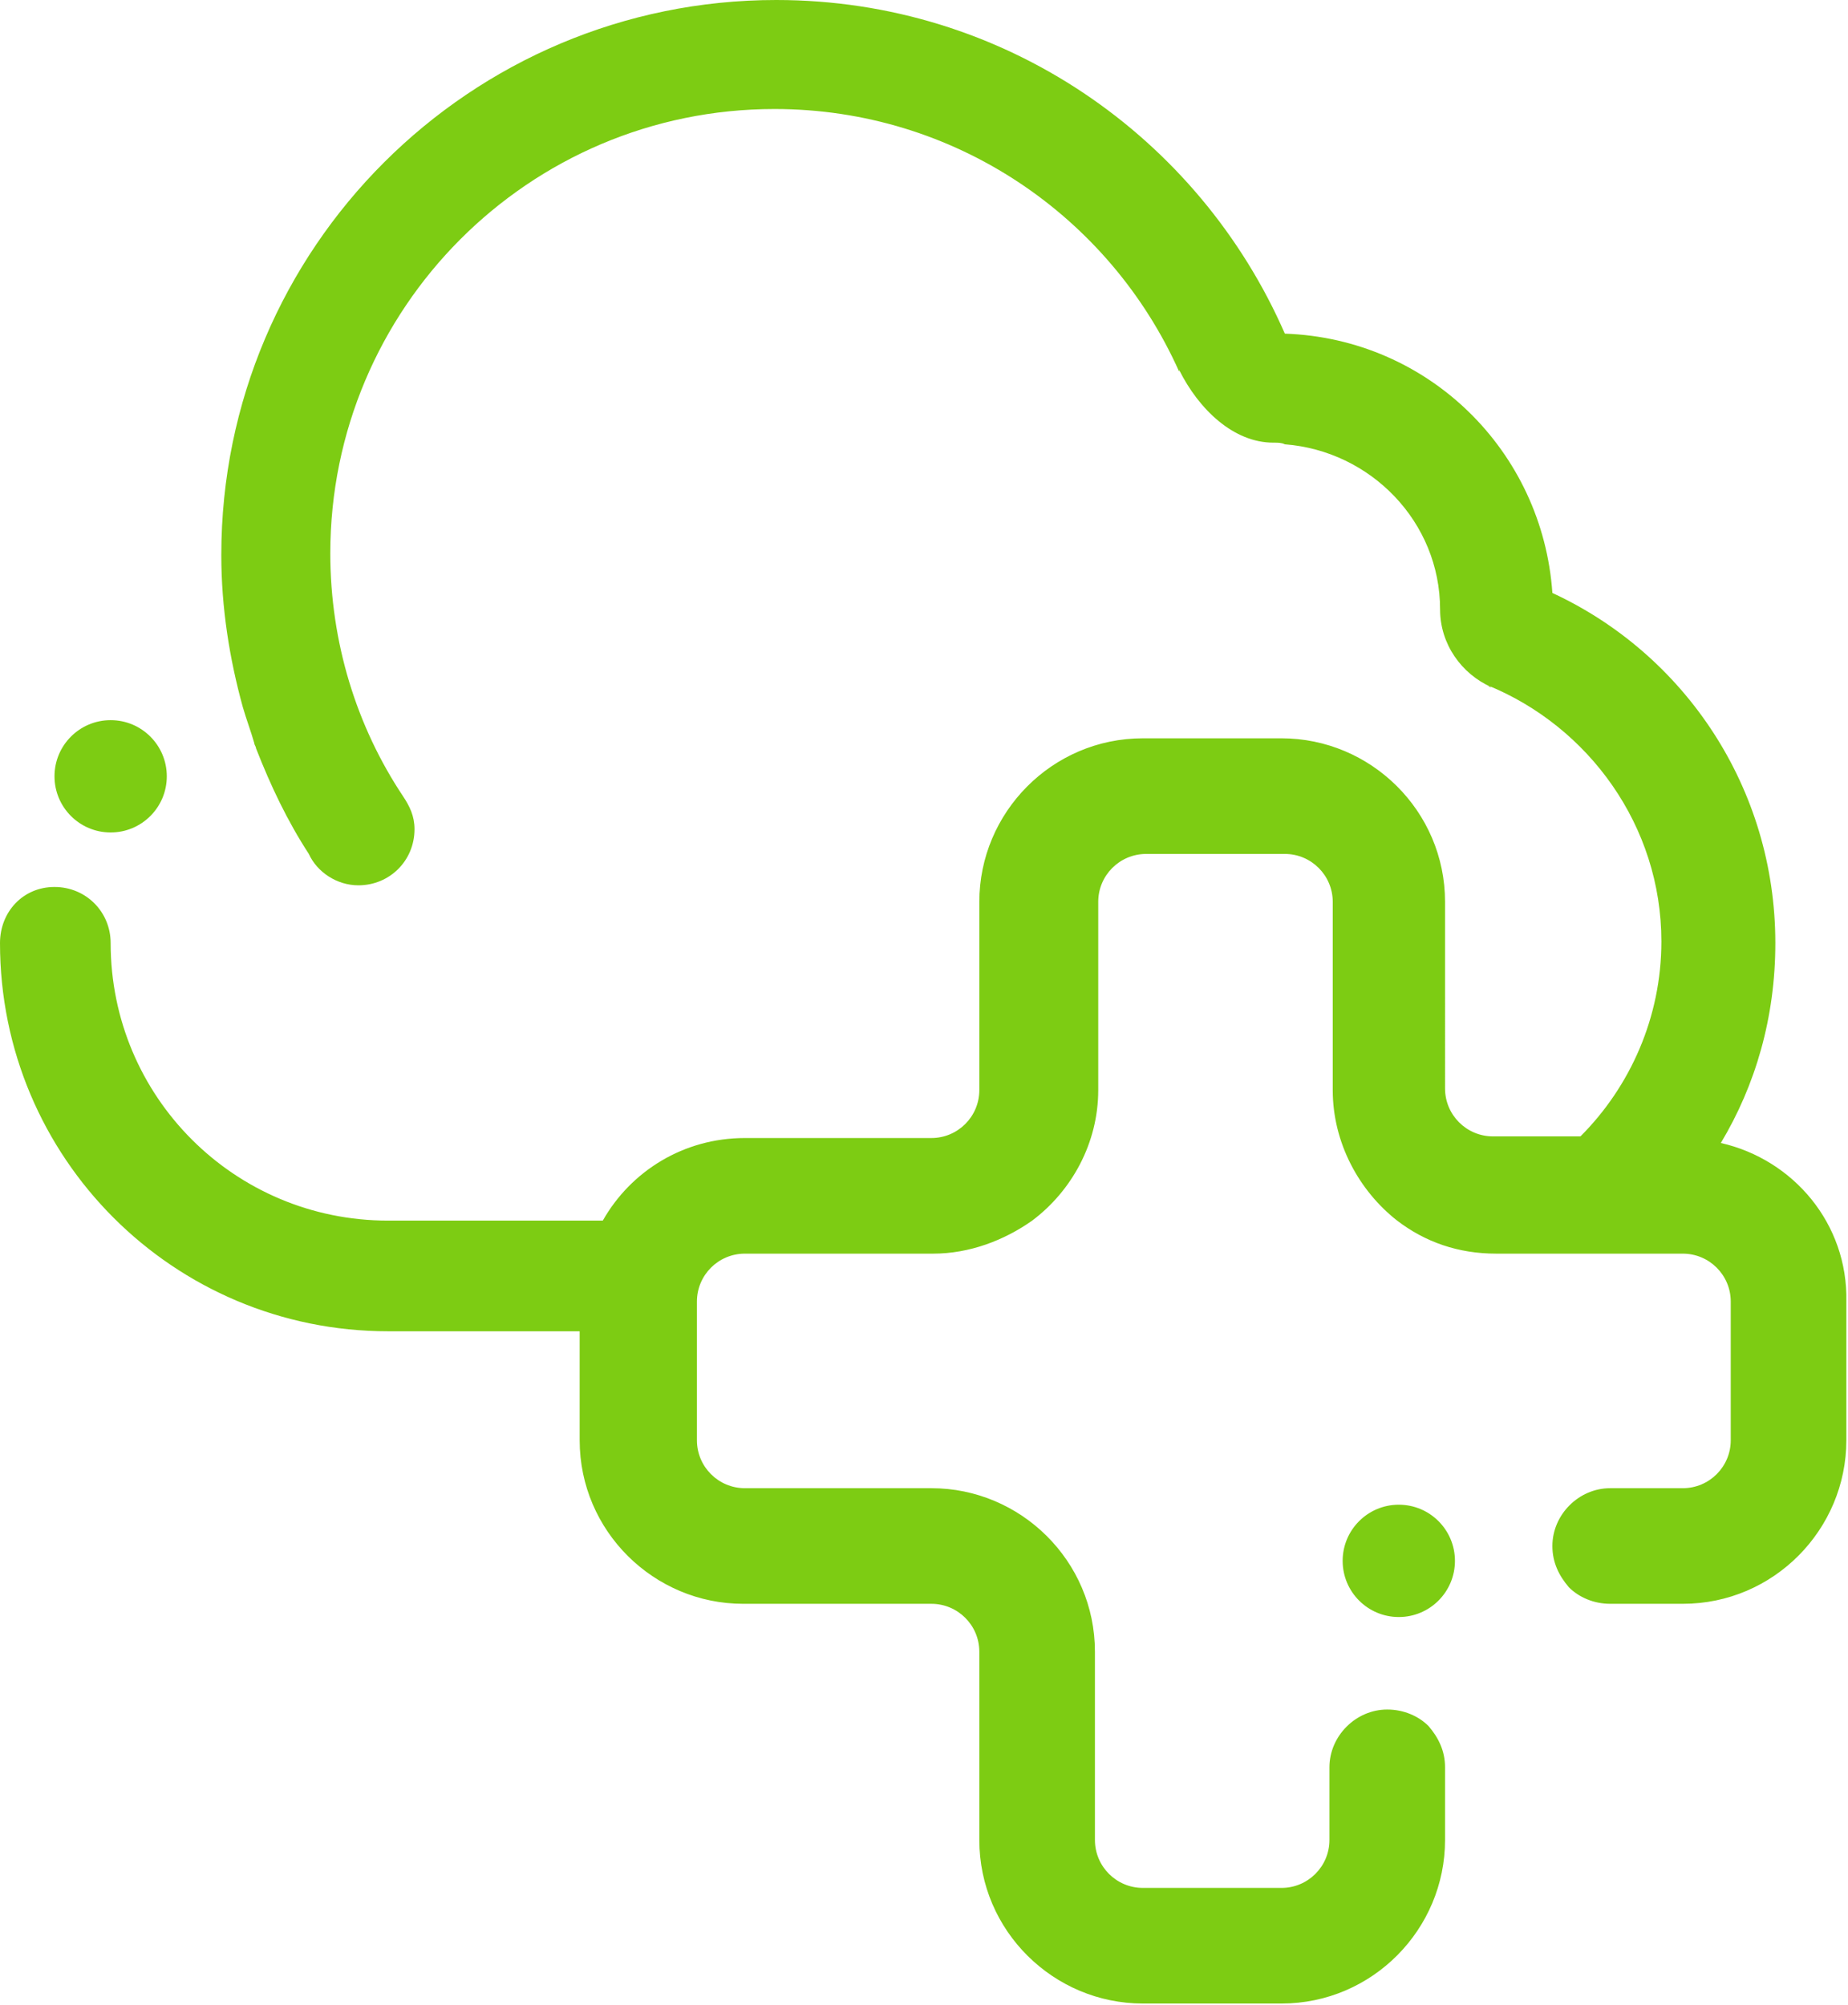 <?xml version="1.0" encoding="utf-8"?>
<!-- Generator: Adobe Illustrator 27.6.1, SVG Export Plug-In . SVG Version: 6.00 Build 0)  -->
<svg version="1.1" id="Layer_1" xmlns="http://www.w3.org/2000/svg" xmlns:xlink="http://www.w3.org/1999/xlink" x="0px" y="0px"
	 viewBox="0 0 111.9 121.4" style="enable-background:new 0 0 111.9 121.4;" xml:space="preserve">
<style type="text/css">
	.st0{fill:#7DCC13;}
</style>
<g>
	<g>
		<circle class="st0" cx="6.7" cy="47" r="3.4"/>
		<path class="st0" d="M104.2,69.2c2.1-3.5,3.3-7.6,3.3-12.1c0-9.4-5.5-17.5-13.5-21.2c-0.6-8.6-7.5-15.4-16.2-15.7
			C72.6,8.3,60.8,0,47,0C28.5,0,13.4,15,13.4,33.6c0,3.2,0.5,6.3,1.3,9.2c0.2,0.7,0.5,1.5,0.7,2.2c0,0.1,0.1,0.2,0.1,0.3
			c0.9,2.3,1.9,4.4,3.2,6.4c0.5,1.1,1.7,1.9,3,1.9c1.9,0,3.4-1.5,3.4-3.4c0-0.8-0.3-1.4-0.7-2l0,0c-2.8-4.2-4.4-9.3-4.4-14.7
			c0-14.8,12-26.9,26.9-26.9c10.9,0,20.3,6.5,24.5,15.9c0,0,0-0.1,0-0.1c1.2,2.4,3.3,4.4,5.7,4.4c0.3,0,0.5,0,0.7,0.1
			c5.2,0.4,9.4,4.7,9.4,10c0,2.1,1.3,3.9,3.1,4.7c-0.1,0-0.1,0-0.2-0.1c6.1,2.5,10.5,8.5,10.5,15.5c0,4.6-1.9,8.8-4.9,11.8h-5.3
			c-1.6,0-2.9-1.3-2.9-2.9V54.6c0-5.5-4.5-9.9-9.9-9.9h-8.4c-5.5,0-9.9,4.5-9.9,9.9V66c0,1.6-1.3,2.9-2.9,2.9H45.1
			c-3.7,0-6.9,2-8.6,5H23.5c-9.3,0-16.8-7.5-16.8-16.8c0-1.9-1.5-3.4-3.4-3.4S0,55.2,0,57.1c0,13,10.5,23.5,23.5,23.5h11.6v6.6
			c0,5.5,4.5,9.9,9.9,9.9h11.4c1.6,0,2.9,1.3,2.9,2.9v11.4c0,5.5,4.5,9.9,9.9,9.9h8.4c5.5,0,9.9-4.5,9.9-9.9v-4.4c0-1-0.4-1.8-1-2.5
			c-0.6-0.6-1.5-1-2.5-1c-1.9,0-3.5,1.6-3.5,3.5v4.4c0,1.6-1.3,2.9-2.9,2.9h-8.4c-1.6,0-2.9-1.3-2.9-2.9v-11.4
			c0-5.5-4.5-9.9-9.9-9.9H45.1c-1.6,0-2.9-1.3-2.9-2.9v-6.6v-1.8c0-1.6,1.3-2.9,2.9-2.9h11.4c2.2,0,4.3-0.8,6-2c2.4-1.8,4-4.7,4-7.9
			V54.6c0-1.6,1.3-2.9,2.9-2.9h8.4c1.6,0,2.9,1.3,2.9,2.9V66c0,3.2,1.6,6.1,3.9,7.9c1.7,1.3,3.7,2,6,2h7.5h3.8
			c1.6,0,2.9,1.3,2.9,2.9v8.4c0,1.6-1.3,2.9-2.9,2.9h-4.4c-1.9,0-3.5,1.6-3.5,3.5c0,1,0.4,1.8,1,2.5c0.6,0.6,1.5,1,2.5,1h4.4
			c5.5,0,9.9-4.5,9.9-9.9v-8.4C111.9,74.1,108.6,70.2,104.2,69.2z"/>
		<circle class="st0" cx="84.7" cy="94.5" r="3.4"/>
	</g>
</g>
</svg>
